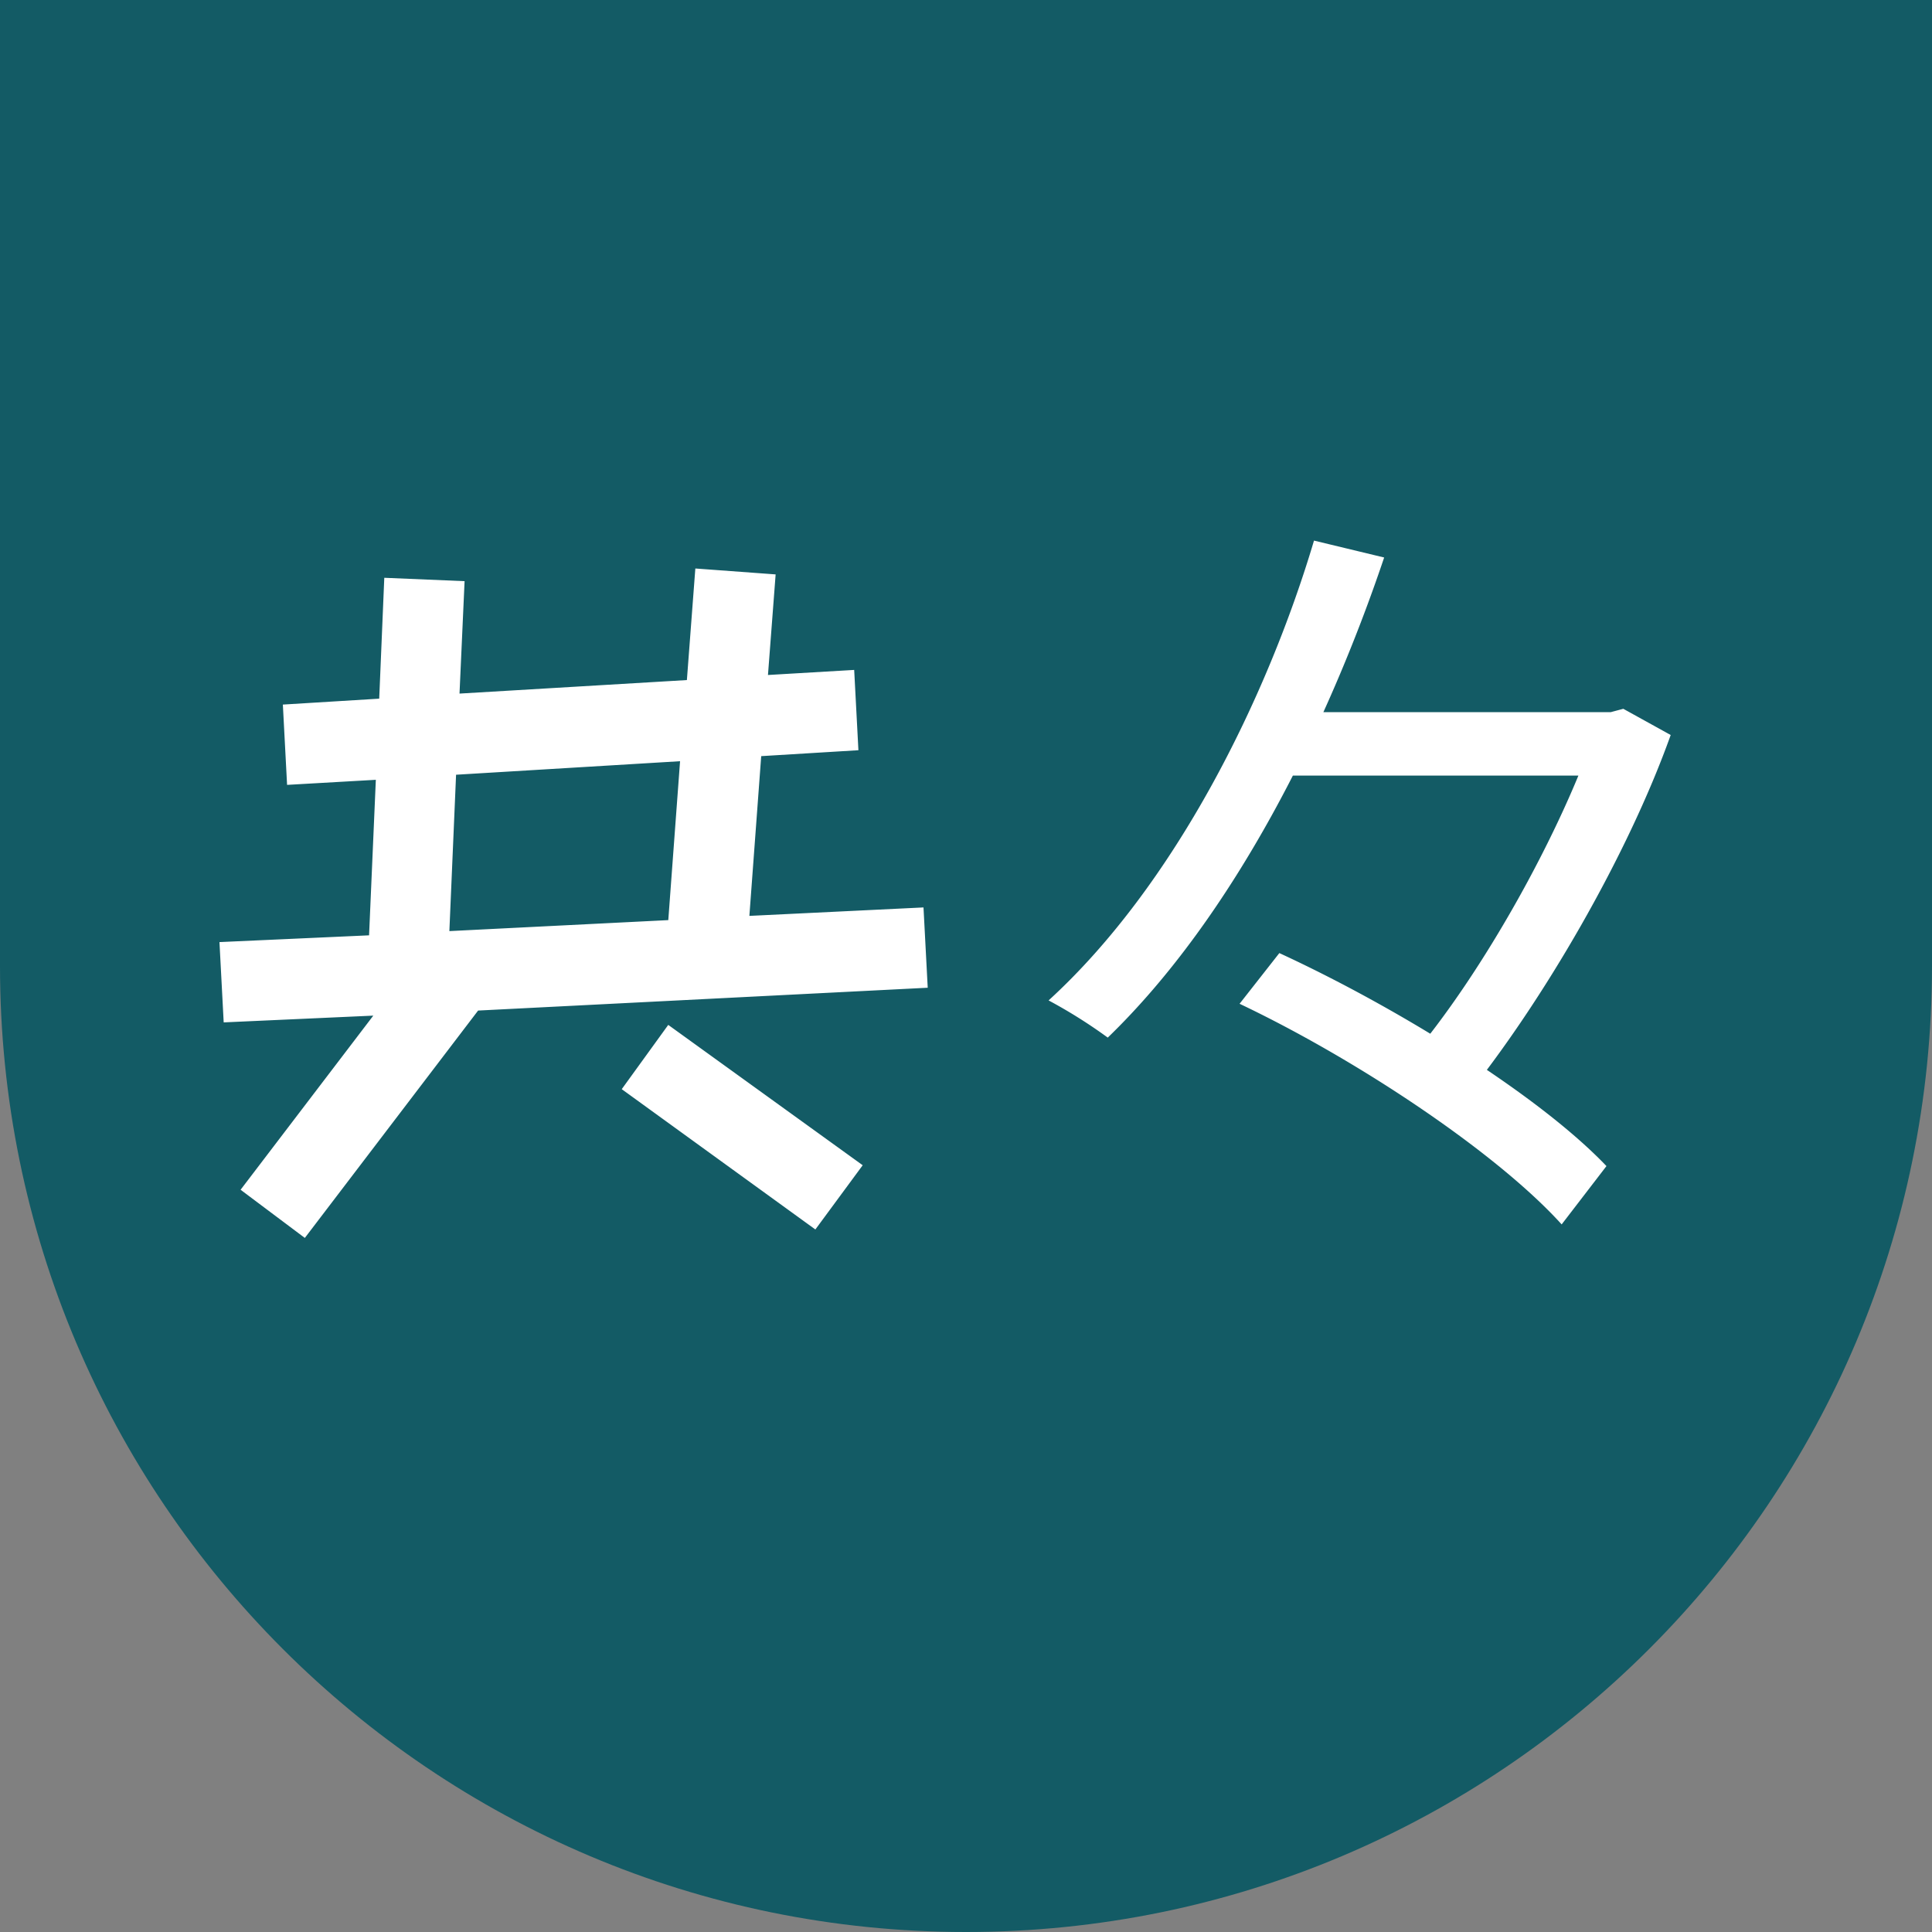 <?xml version="1.0" encoding="UTF-8"?>
<svg data-bbox="0 -32 32 64" xmlns="http://www.w3.org/2000/svg" viewBox="0 0 32 32" height="32" width="32" data-type="color">
    <rect x="0" y="0" width="32" height="32" fill="#808080" stroke="none"/>
    <g>
        <g clip-path="url(#132a363f-cf0f-40aa-8cec-fdc3f7b9bd05)">
            <path fill="#135B65" d="M32-16v32c0 8.837-7.163 16-16 16S0 24.837 0 16v-32c0-8.837 7.163-16 16-16s16 7.163 16 16z" data-color="1"/>
            <path fill="#ffffff" d="m6.183 16.822-2.478.112-.07-1.33 2.478-.112.112-2.576-1.47.084-.07-1.33 1.596-.098.084-2.002 1.33.056-.084 1.862 3.766-.224.14-1.848 1.33.098-.127 1.666 1.428-.084.07 1.33-1.61.098-.196 2.646 2.884-.14.07 1.33-7.447.378-2.87 3.766-1.064-.798 2.198-2.884Zm4.886-1.582.195-2.632-3.71.224-.111 2.59 3.626-.182Zm0 1.736 3.22 2.324-.784 1.064-3.207-2.324.77-1.064Zm9.952-5.18h5.852v1.05h-5.852v-1.05Zm-.49 4.83.659-.84c1.945.896 4.297 2.352 5.418 3.528l-.742.966c-1.064-1.176-3.36-2.716-5.334-3.654Zm1.233-7.672 1.162.28c-.938 2.786-2.492 5.936-4.578 7.952a8.353 8.353 0 0 0-.98-.616c2.1-1.918 3.626-5.026 4.396-7.616Zm4.675 2.842h.238l.21-.056.785.434c-.715 2.002-2.114 4.41-3.402 6.006a4.94 4.94 0 0 0-.939-.616c1.247-1.456 2.549-3.836 3.108-5.502v-.266Z" data-color="2"/>
        </g>
        <defs fill="none">
            <clipPath id="132a363f-cf0f-40aa-8cec-fdc3f7b9bd05">
                <path fill="#ffffff" d="M32 0v32H0V0h32z"/>
            </clipPath>
        </defs>
    </g>
</svg>
